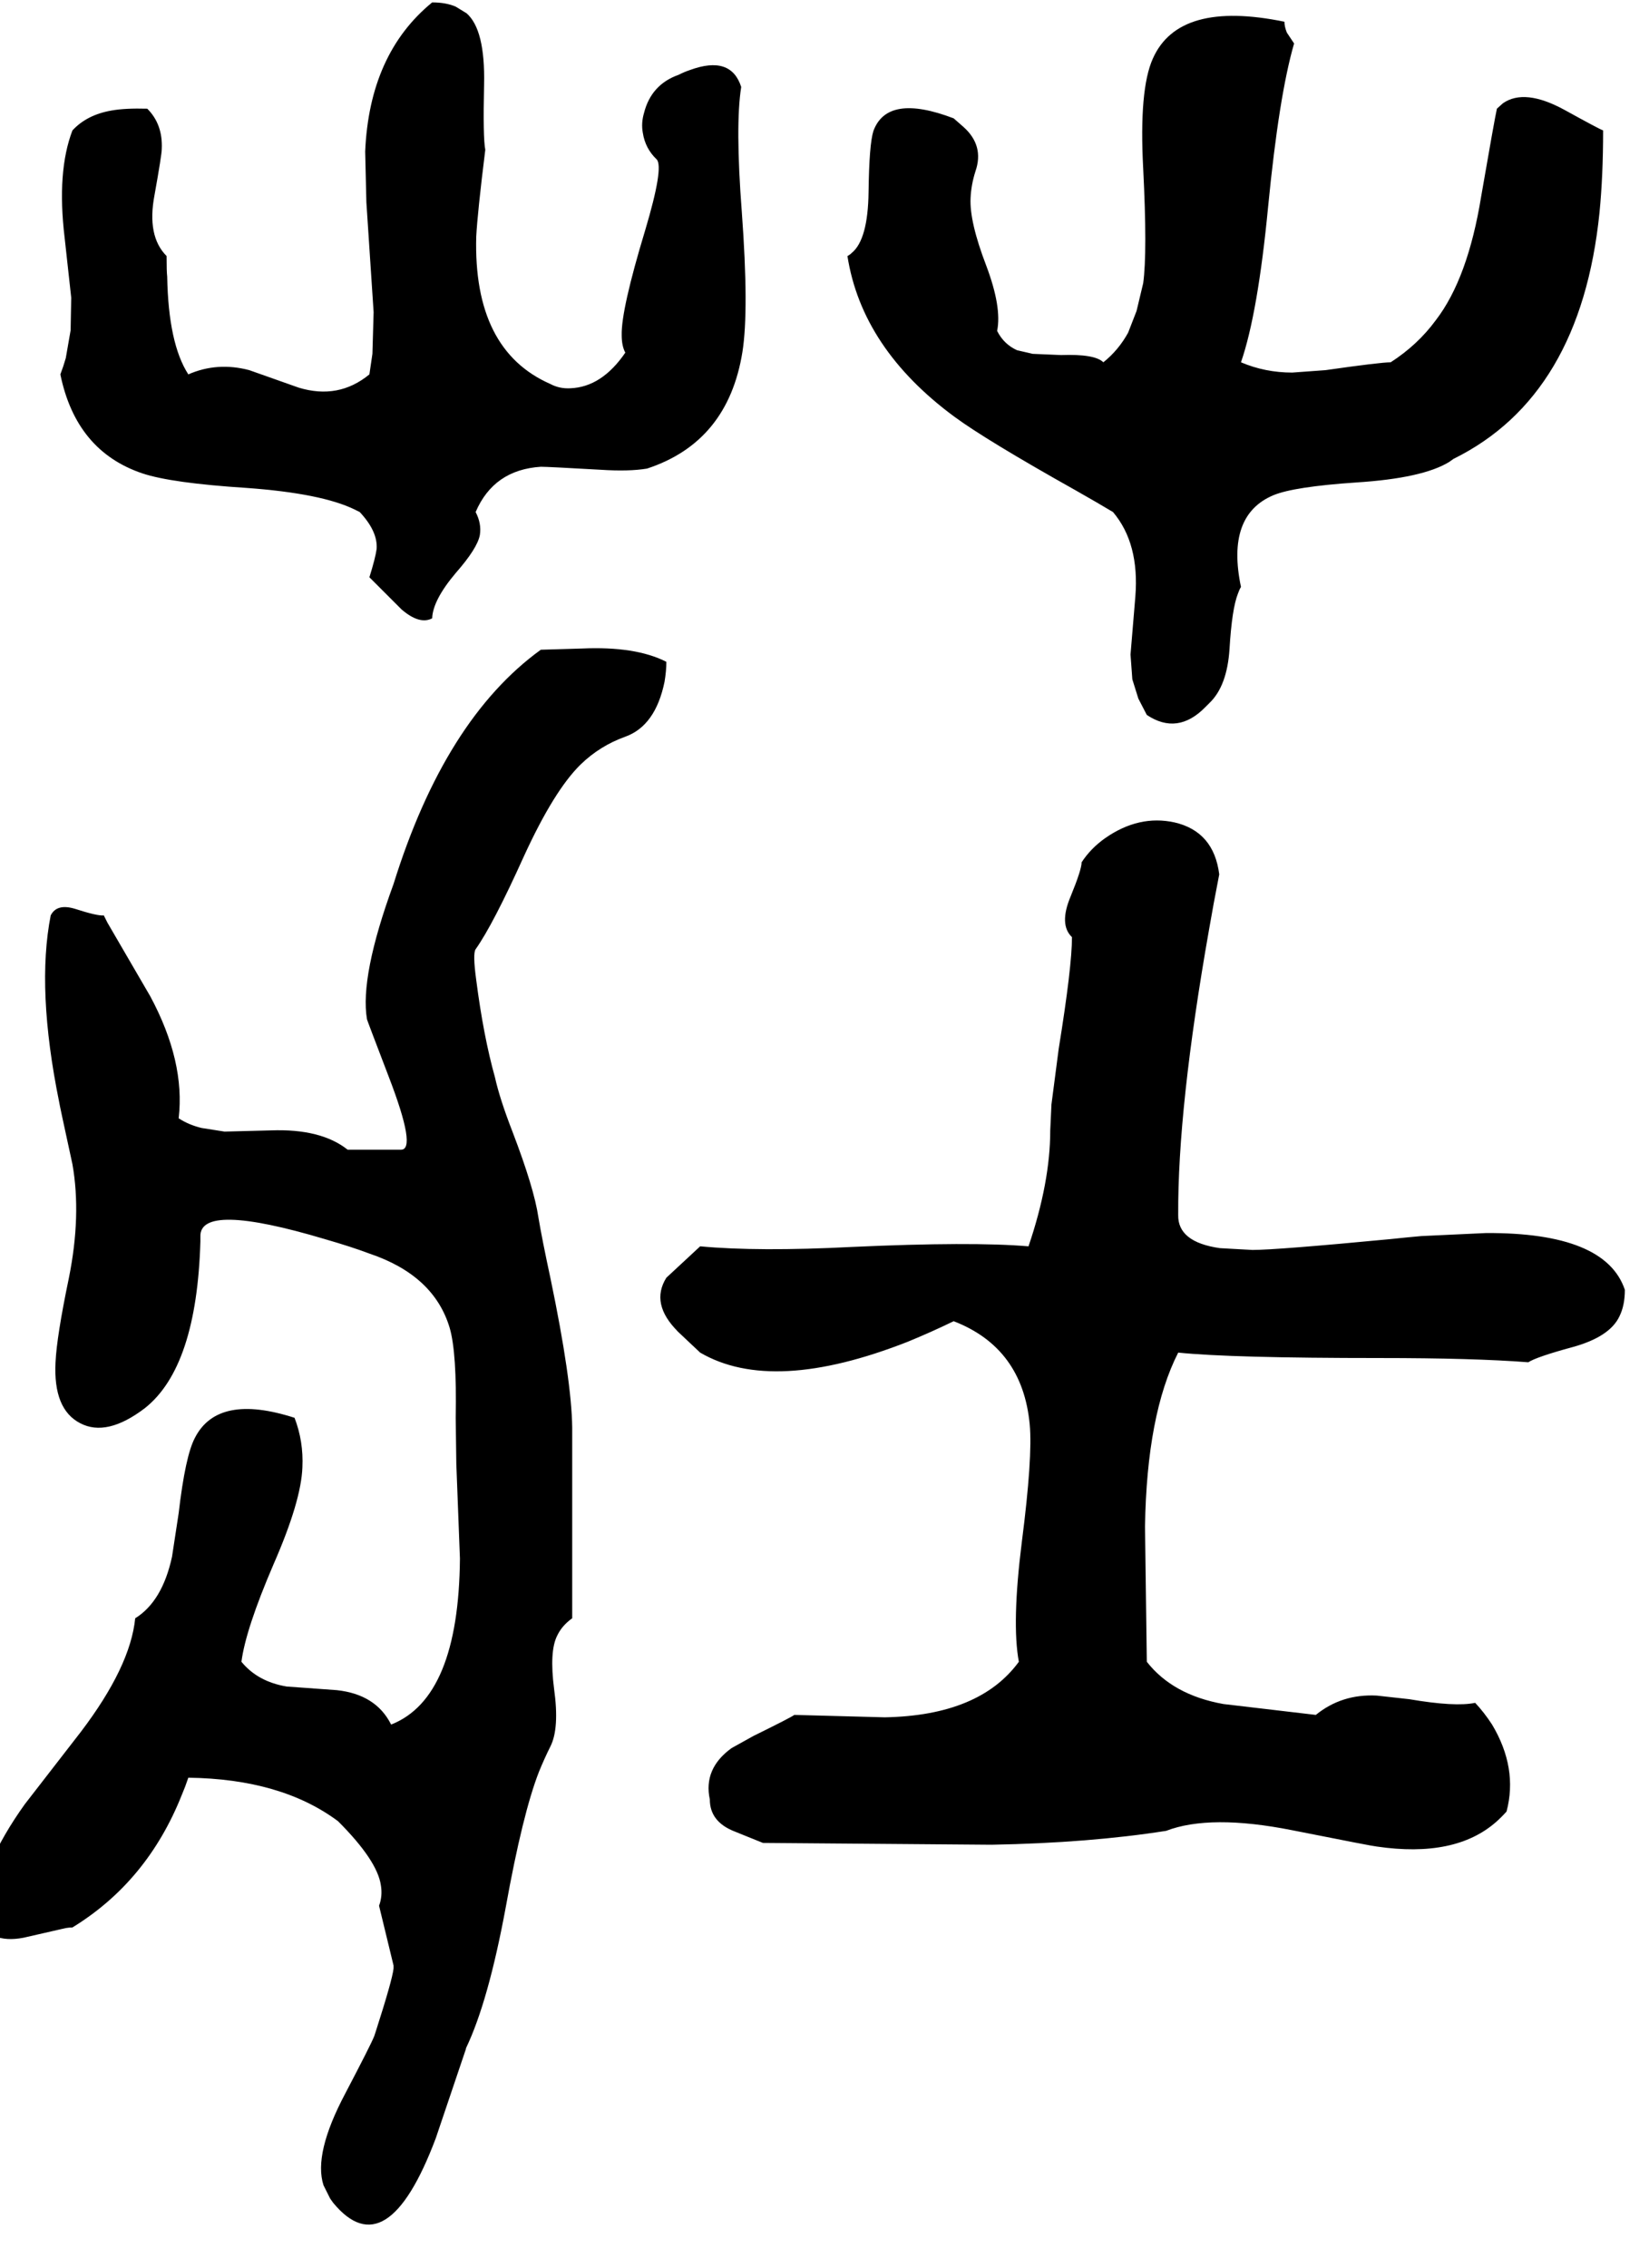<svg xmlns="http://www.w3.org/2000/svg" viewBox="684 0 2732 3756">
<g transform="matrix(1 0 0 -1 0 3052)">
<path d="M784 2432Q810 2305 920 2268Q968 2252 1092 2244Q1217 2235 1272 2208Q1276 2206 1280 2204Q1310 2172 1308 2143Q1306 2128 1296 2096L1349 2043Q1379 2017 1400 2028Q1401 2058 1439 2103Q1475 2144 1479 2166Q1482 2185 1472 2204Q1502 2274 1580 2279Q1592 2279 1680 2274Q1726 2271 1756 2276Q1890 2320 1914 2469Q1925 2538 1913 2701Q1902 2845 1912 2908Q1895 2961 1827 2936Q1818 2933 1808 2928Q1763 2912 1751 2865Q1746 2848 1749 2832Q1753 2806 1772 2788Q1784 2775 1753 2671Q1713 2539 1714 2497Q1714 2479 1720 2468Q1681 2411 1629 2409Q1611 2408 1596 2416Q1468 2472 1473 2660Q1475 2699 1488 2804Q1484 2824 1486 2912Q1488 3003 1457 3030L1439 3041Q1423 3048 1400 3048Q1296 2963 1289 2801L1291 2717L1303 2535L1301 2466L1296 2432Q1245 2390 1179 2410L1097 2439Q1044 2453 996 2432Q963 2483 961 2594Q960 2602 960 2628Q927 2661 940 2729Q952 2796 952 2805Q954 2846 928 2872Q891 2873 869 2869Q828 2862 804 2836Q778 2768 791 2659L802 2559L801 2505L793 2459Q789 2445 784 2432ZM2528 2204Q2572 2152 2565 2064L2557 1968L2560 1927L2570 1895L2584 1868Q2635 1834 2681 1881Q2684 1884 2688 1888Q2717 1916 2721 1977Q2725 2044 2735 2069Q2737 2075 2740 2080Q2715 2199 2794 2232Q2828 2246 2931 2253Q3041 2260 3085 2287Q3089 2290 3092 2292Q3303 2396 3334 2700Q3340 2761 3340 2836Q3334 2838 3276 2870Q3210 2906 3174 2881L3164 2872Q3160 2854 3138 2727Q3116 2591 3063 2522Q3033 2481 2988 2452Q2971 2452 2880 2439L2825 2435Q2780 2435 2740 2452Q2768 2533 2785 2710Q2803 2894 2828 2980Q2828 2980 2816 2998Q2812 3008 2812 3016Q2637 3052 2594 2955Q2571 2904 2578 2773Q2585 2634 2578 2583L2567 2537L2553 2501Q2537 2472 2512 2452Q2498 2466 2442 2464L2395 2466L2369 2472Q2347 2482 2336 2504Q2344 2543 2318 2612Q2290 2685 2292 2724Q2293 2746 2300 2768Q2315 2811 2280 2842L2264 2856Q2154 2898 2131 2835Q2124 2813 2123 2734Q2122 2655 2095 2633Q2092 2630 2088 2628Q2112 2475 2265 2362Q2318 2323 2466 2240Q2503 2219 2528 2204ZM1580 1976Q1421 1861 1336 1588Q1280 1435 1292 1364Q1292 1363 1328 1269Q1375 1147 1348 1148Q1260 1148 1260 1148Q1216 1183 1133 1180L1056 1178L1018 1184Q997 1189 980 1200Q991 1294 933 1402L862 1524Q859 1530 856 1536Q845 1535 808 1547Q778 1556 768 1536Q744 1414 782 1227Q782 1225 804 1124Q819 1039 798 935Q778 839 776 796Q772 718 817 695Q861 672 924 720Q1010 788 1016 996Q1016 1000 1016 1004Q1014 1062 1222 1000Q1267 987 1296 976Q1403 940 1429 853Q1441 812 1439 704L1440 628L1446 471Q1444 240 1332 196Q1307 246 1242 253L1159 259Q1111 267 1084 300Q1091 354 1137 461Q1183 566 1185 622Q1187 665 1172 704Q1045 745 1007 671Q991 641 980 546L969 474Q953 400 908 372Q900 292 818 184L725 64Q652 -38 644 -124Q666 -168 723 -157L793 -141Q799 -140 804 -140Q928 -64 985 79Q991 93 996 108Q1150 106 1244 36Q1309 -29 1315 -70Q1318 -88 1312 -104L1336 -203V-208Q1334 -227 1306 -314Q1305 -317 1304 -320Q1299 -333 1256 -415Q1203 -515 1220 -567L1231 -589L1236 -596Q1325 -704 1406 -489L1456 -341V-340Q1493 -263 1522 -106Q1550 49 1577 118Q1586 140 1596 160Q1611 190 1602 255Q1594 317 1607 343Q1615 360 1632 372Q1632 372 1632 688Q1631 767 1596 935Q1582 1000 1576 1036Q1569 1084 1533 1178Q1512 1232 1504 1268Q1485 1336 1473 1429Q1467 1473 1472 1480Q1501 1521 1552 1634Q1602 1743 1646 1786Q1678 1817 1720 1832Q1770 1850 1785 1923Q1788 1941 1788 1956Q1737 1982 1648 1978ZM2988 1000Q2799 982 2759 982L2705 985Q2635 995 2636 1040Q2635 1217 2687 1512Q2694 1553 2704 1604Q2695 1675 2630 1690Q2571 1703 2515 1664Q2491 1647 2476 1624Q2476 1612 2458 1568Q2438 1521 2460 1500Q2460 1451 2438 1315L2426 1223L2424 1180Q2424 1094 2388 988Q2294 996 2096 987Q1940 979 1844 988L1788 936Q1761 893 1807 847Q1794 859 1844 812Q1964 742 2188 830Q2227 846 2264 864Q2378 820 2390 693Q2395 639 2377 499Q2360 364 2372 300Q2307 211 2150 208L2000 212Q1995 208 1932 177L1896 157Q1849 123 1860 72Q1860 35 1901 19L1948 0L2327 -3Q2489 0 2616 20Q2689 48 2825 21Q2961 -6 2965 -6Q3095 -25 3163 35Q3172 43 3180 52Q3199 124 3156 196Q3143 216 3128 232Q3095 225 3019 238L2965 244Q2907 247 2864 212L2711 230Q2627 245 2584 300L2581 524Q2584 710 2636 812Q2723 803 2970 803Q3126 803 3216 796Q3230 805 3289 821Q3351 838 3367 872Q3376 890 3376 916Q3344 1011 3146 1010L3039 1005Q3016 1003 2988 1000Z" />
</g>
</svg>